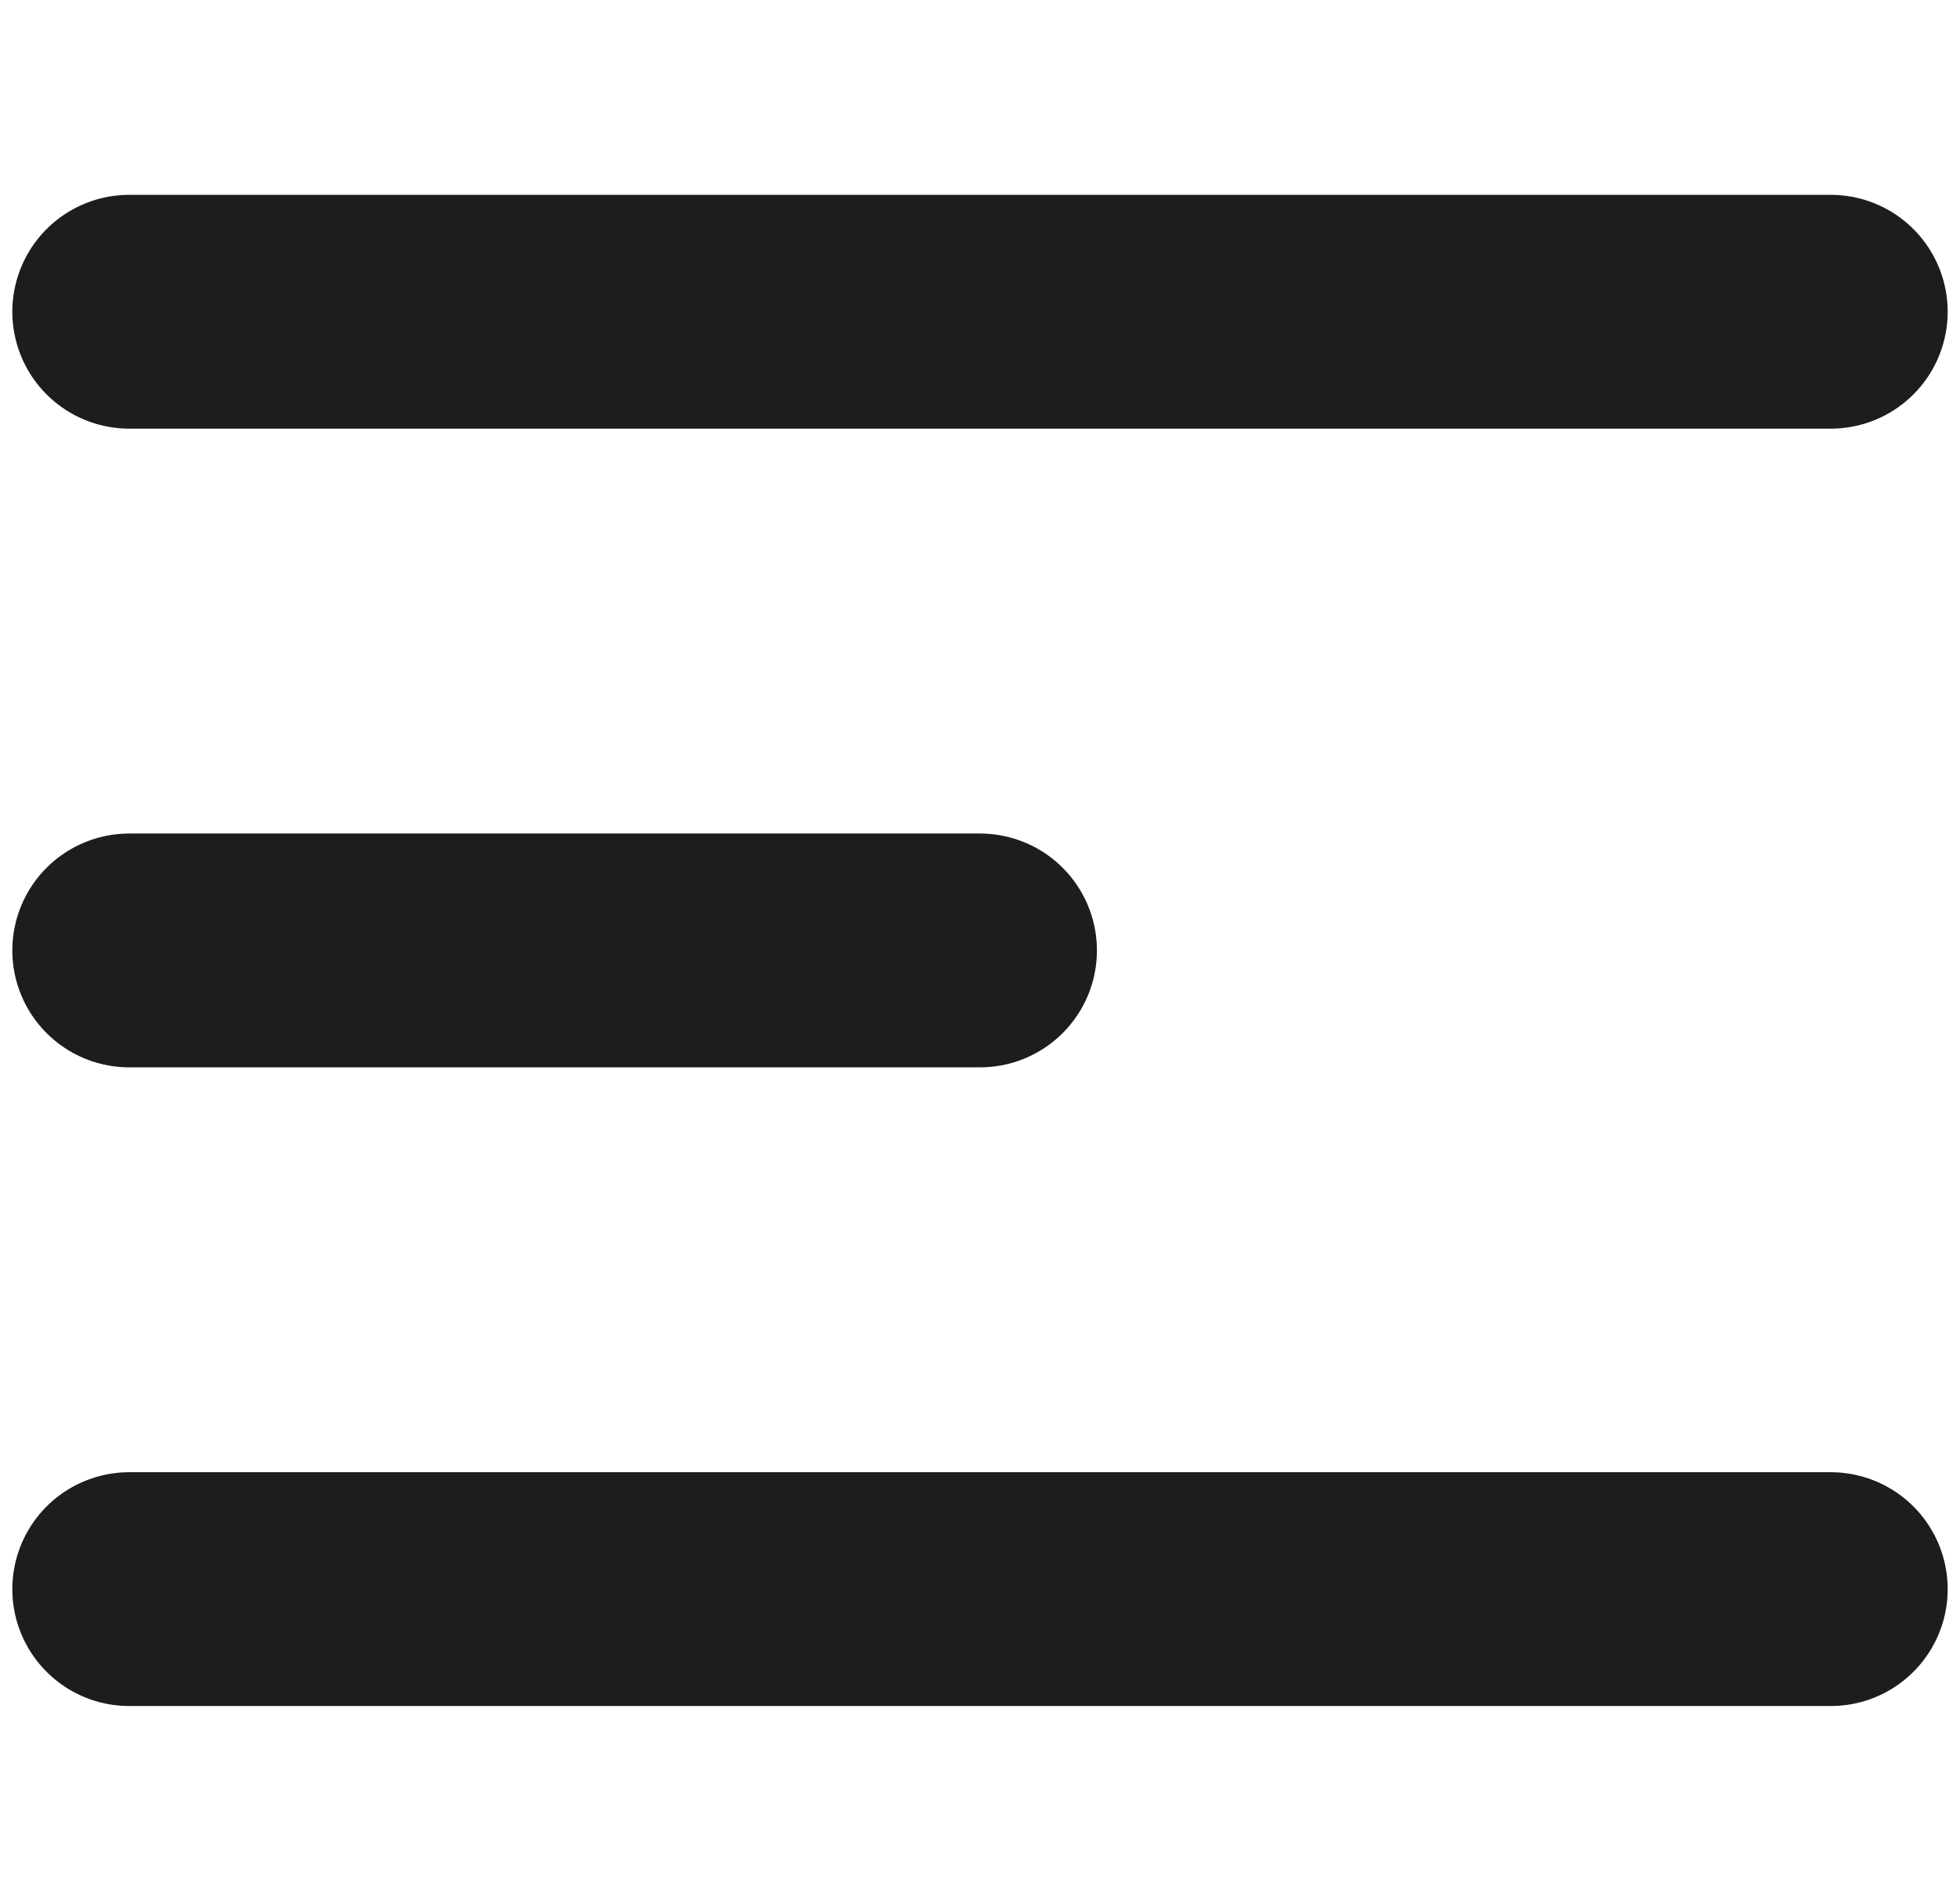 <svg width="1031" height="1000" viewBox="0 0 1031 1000" fill="none" xmlns="http://www.w3.org/2000/svg">
<g clip-path="url(#clip0_6_15)">
<path d="M67.983 164H963.017" stroke="#1D1D1B" stroke-width="123" stroke-miterlimit="10" stroke-linecap="round" stroke-linejoin="round"></path>
<path d="M67.983 500H515.5" stroke="#1D1D1B" stroke-width="123" stroke-miterlimit="10" stroke-linecap="round" stroke-linejoin="round"></path>
<path d="M67.983 836H963.017" stroke="#1D1D1B" stroke-width="123" stroke-miterlimit="10" stroke-linecap="round" stroke-linejoin="round"></path>
</g>
<defs>
<clipPath id="clip0_6_15">
<rect width="1031" height="1000" fill="white"></rect>
</clipPath>
</defs>
</svg>
